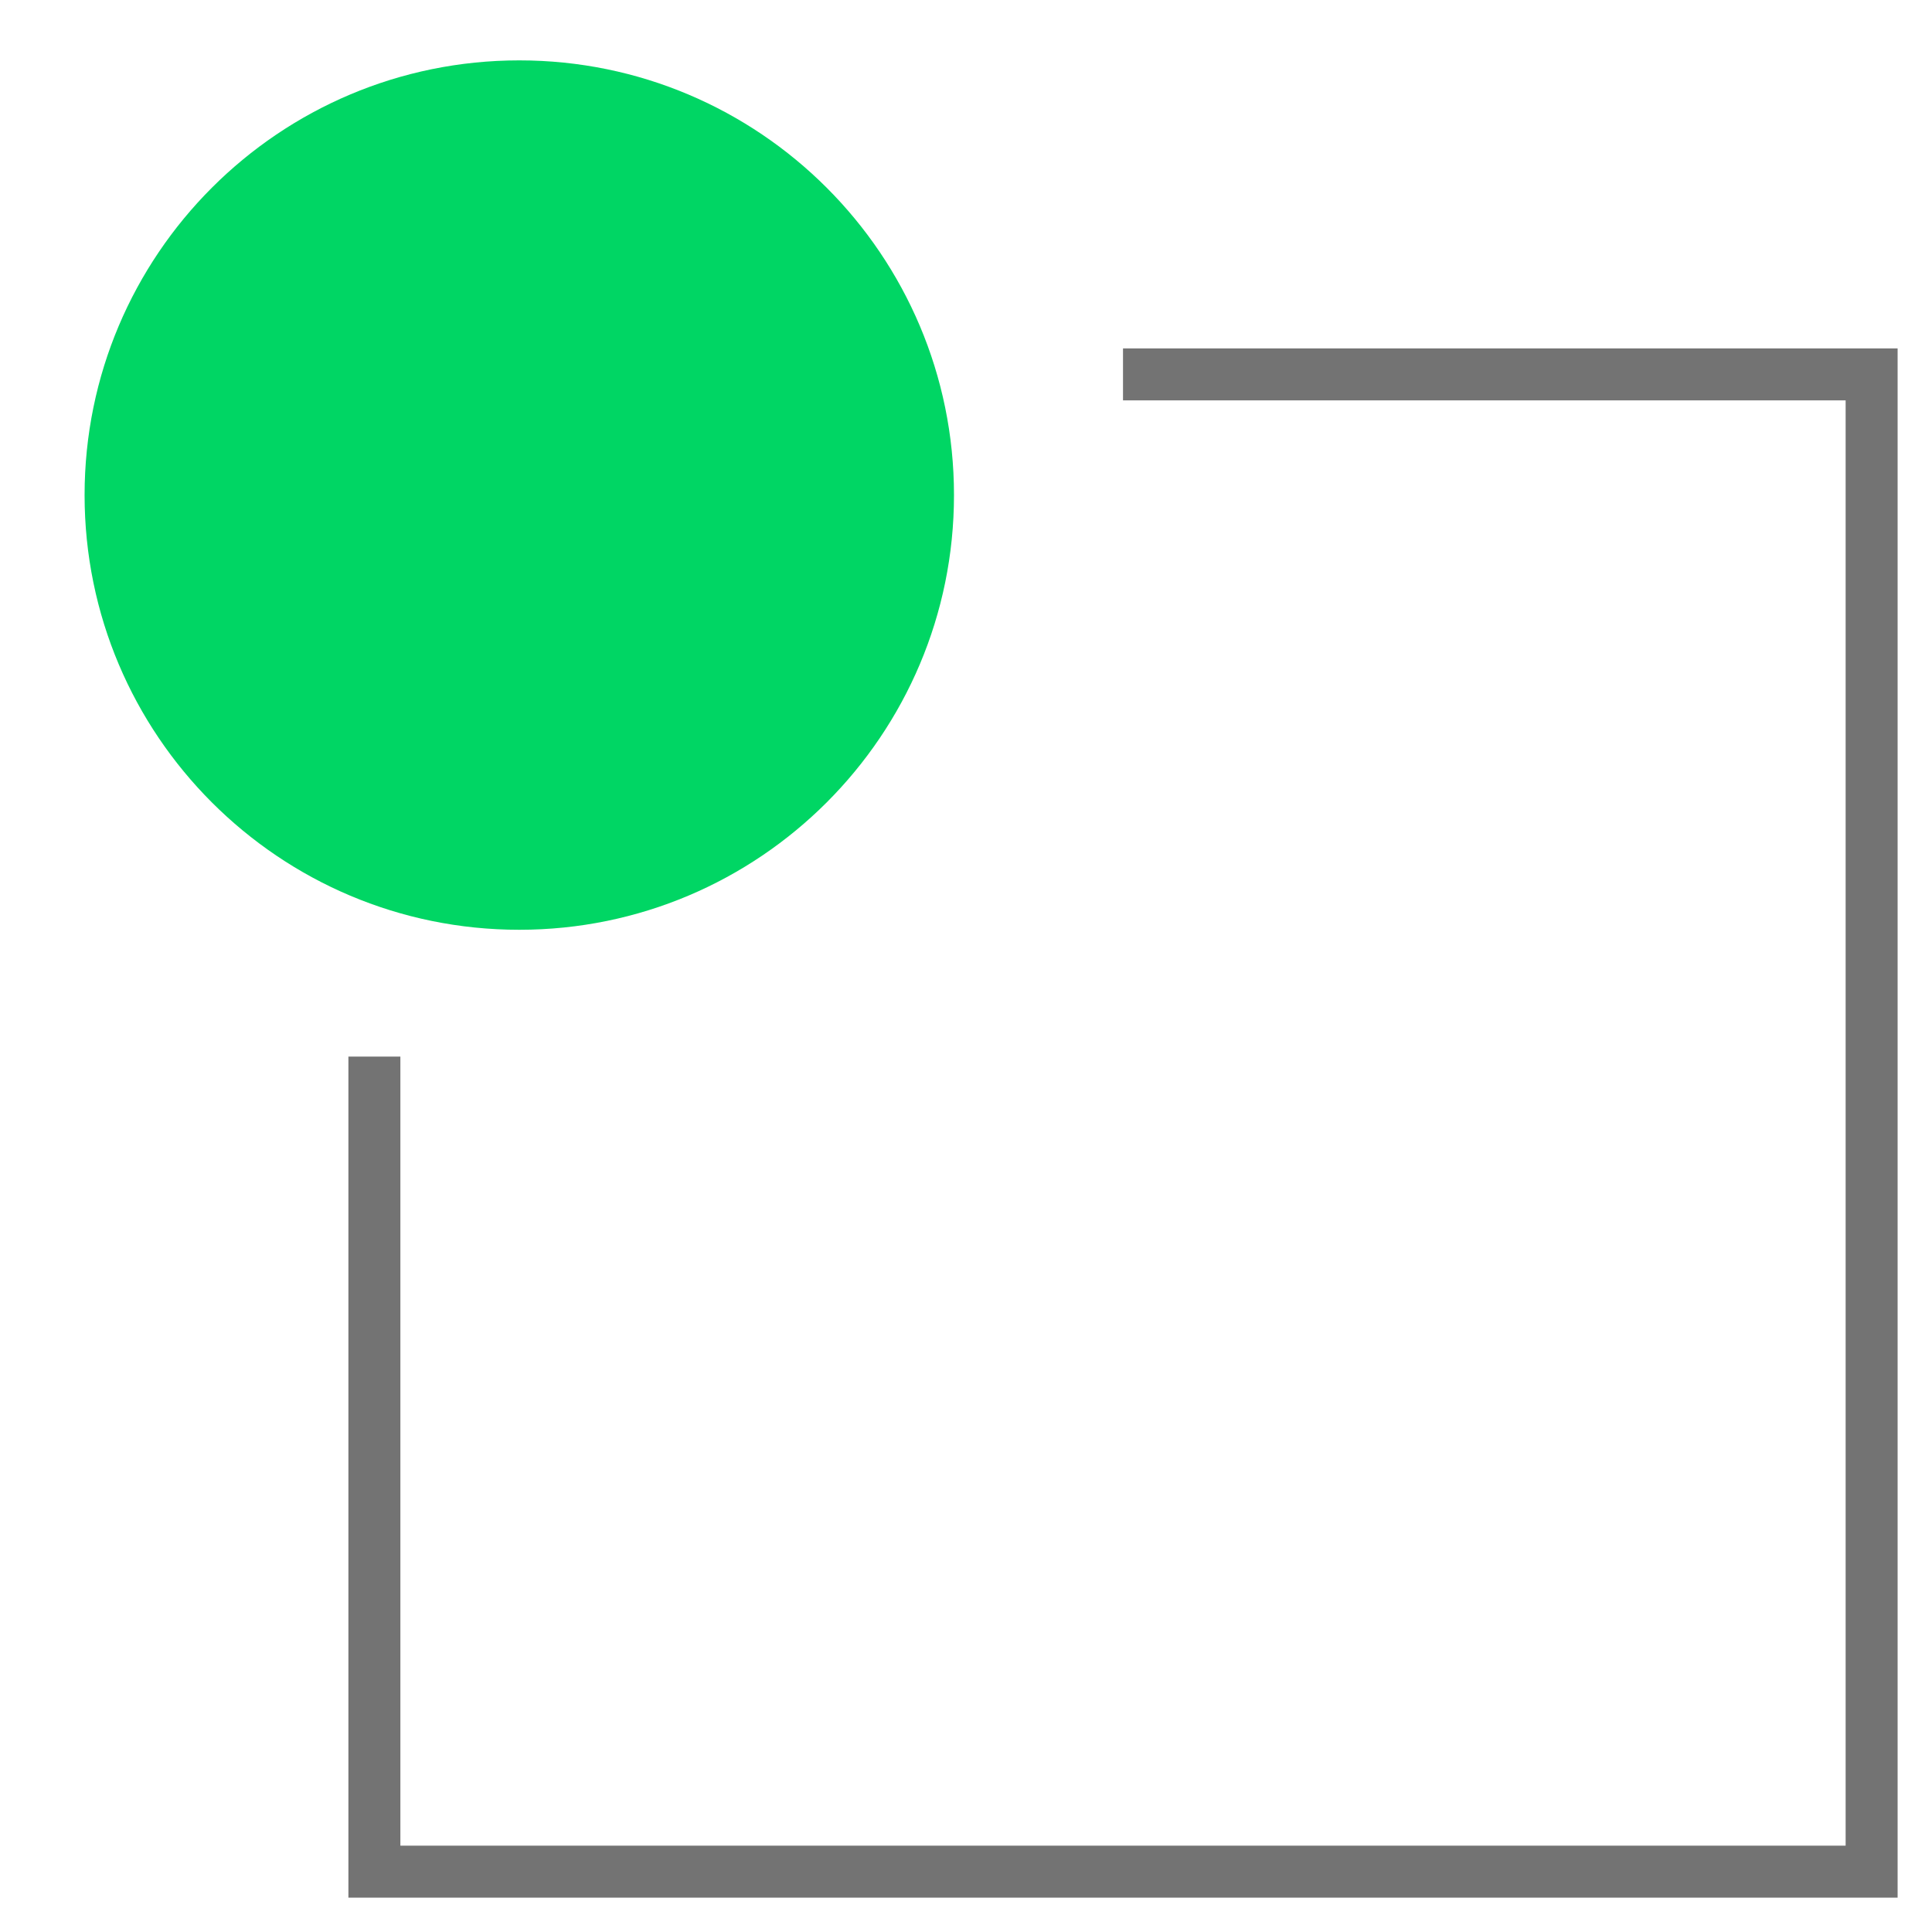 <svg width="64" height="64" viewBox="0 0 64 64" fill="none" xmlns="http://www.w3.org/2000/svg">
<path d="M12.402 35.001L12.402 62.001L62 62.001L62 12.402L37.201 12.402" stroke="#737373" stroke-width="1.722"/>
<path d="M17.202 30.8C9.249 30.8 2.802 24.353 2.802 16.4C2.802 8.447 9.249 2 17.202 2C25.154 2 31.602 8.447 31.602 16.4C31.602 24.353 25.154 30.8 17.202 30.8Z" fill="#00D664"/>
</svg>
